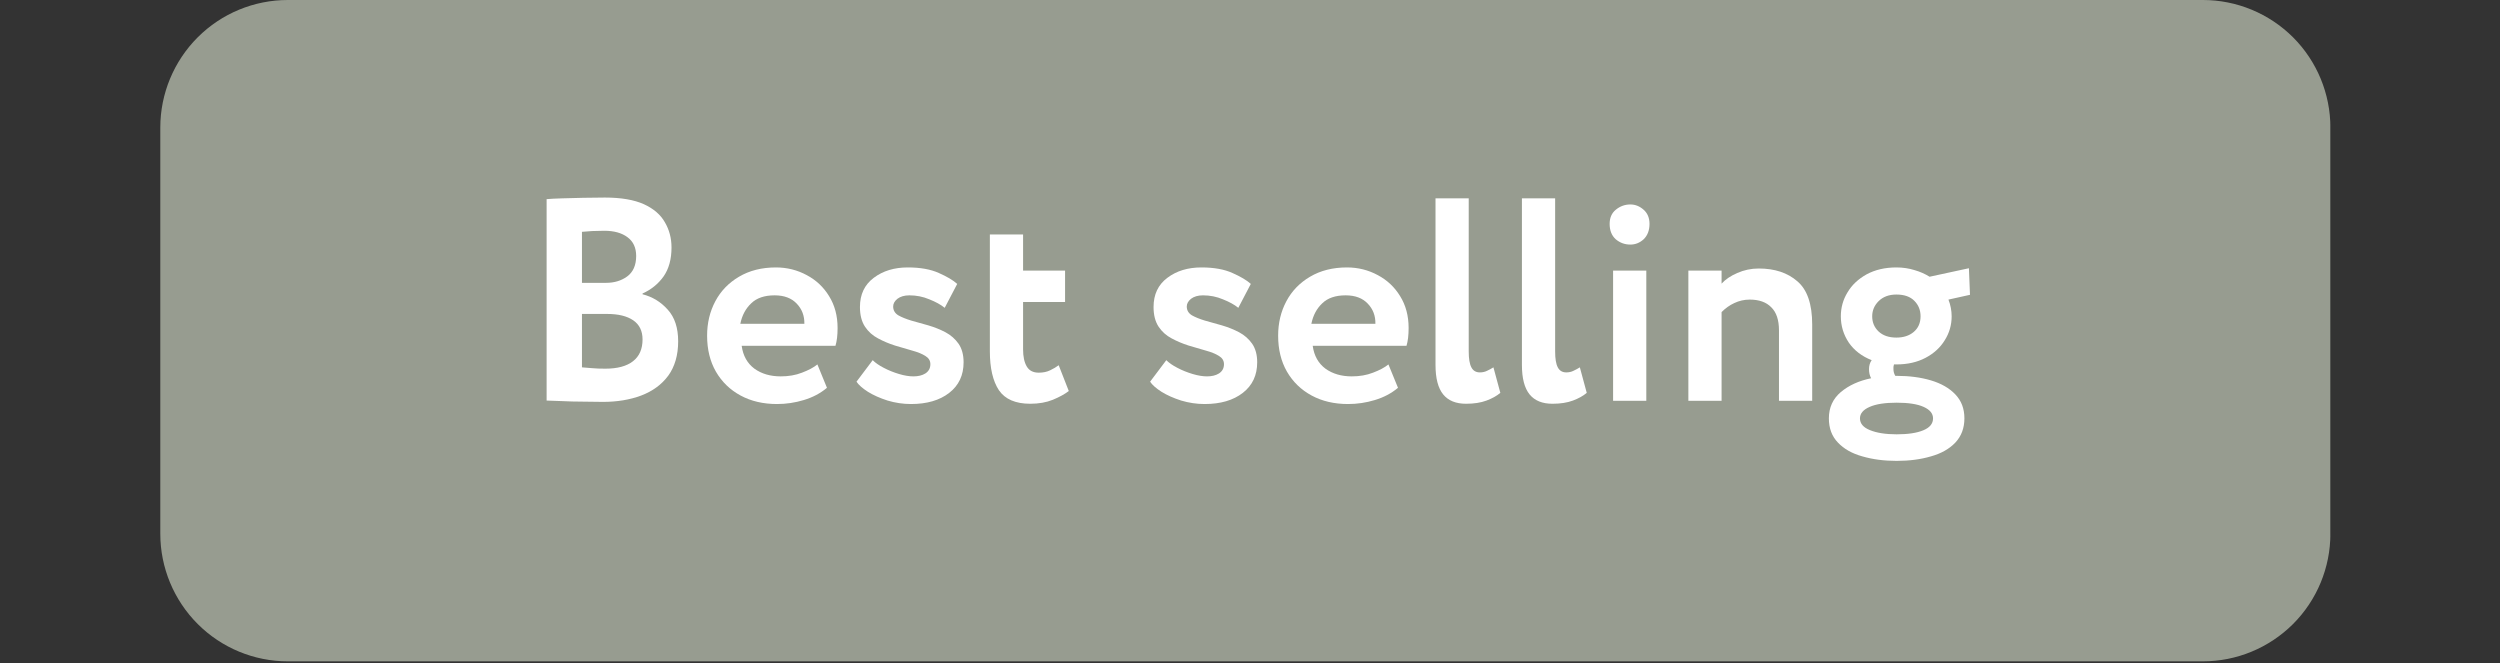 <svg version="1.0" preserveAspectRatio="xMidYMid meet" height="52" viewBox="0 0 147 39" zoomAndPan="magnify" width="196" xmlns:xlink="http://www.w3.org/1999/xlink" xmlns="http://www.w3.org/2000/svg"><rect x="0" y="0" width="147" height="39" fill="#333333" stroke="none"/><defs><g></g><clipPath id="08235d3144"><path clip-rule="nonzero" d="M 9.426 0 L 137.176 0 L 137.176 38.887 L 9.426 38.887 Z M 9.426 0"></path></clipPath><clipPath id="aa75414854"><path clip-rule="nonzero" d="M 16.926 0 L 129.527 0 C 131.516 0 133.422 0.789 134.832 2.195 C 136.238 3.602 137.027 5.512 137.027 7.5 L 137.027 31.387 C 137.027 33.375 136.238 35.285 134.832 36.691 C 133.422 38.098 131.516 38.887 129.527 38.887 L 16.926 38.887 C 14.938 38.887 13.031 38.098 11.625 36.691 C 10.219 35.285 9.426 33.375 9.426 31.387 L 9.426 7.5 C 9.426 5.512 10.219 3.602 11.625 2.195 C 13.031 0.789 14.938 0 16.926 0 Z M 16.926 0"></path></clipPath></defs><g clip-path="url(#08235d3144)"><g clip-path="url(#aa75414854)"><path fill-rule="nonzero" fill-opacity="1" d="M 9.426 0 L 137.023 0 L 137.023 38.887 L 9.426 38.887 Z M 9.426 0" fill="#979c90"></path></g></g><g fill-opacity="1" fill="#ffffff"><g transform="translate(30.485, 23.569)"><g><path d="M 1.656 -0.016 L 1.656 -11.859 C 1.875 -11.879 2.176 -11.895 2.562 -11.906 C 2.945 -11.914 3.363 -11.926 3.812 -11.938 C 4.258 -11.945 4.68 -11.953 5.078 -11.953 C 6.035 -11.953 6.801 -11.82 7.375 -11.562 C 7.945 -11.301 8.359 -10.945 8.609 -10.5 C 8.867 -10.062 9 -9.566 9 -9.016 C 9 -8.328 8.844 -7.758 8.531 -7.312 C 8.219 -6.875 7.805 -6.539 7.297 -6.312 L 7.297 -6.266 C 7.879 -6.117 8.375 -5.816 8.781 -5.359 C 9.188 -4.91 9.391 -4.289 9.391 -3.5 C 9.391 -2.688 9.195 -2.016 8.812 -1.484 C 8.426 -0.961 7.895 -0.57 7.219 -0.312 C 6.551 -0.062 5.801 0.062 4.969 0.062 C 4.602 0.062 4.207 0.055 3.781 0.047 C 3.352 0.047 2.945 0.035 2.562 0.016 C 2.188 0.004 1.883 -0.004 1.656 -0.016 Z M 5.219 -5.109 L 3.734 -5.109 L 3.734 -1.969 C 3.891 -1.957 4.082 -1.941 4.312 -1.922 C 4.551 -1.898 4.816 -1.891 5.109 -1.891 C 5.816 -1.891 6.359 -2.035 6.734 -2.328 C 7.109 -2.617 7.297 -3.047 7.297 -3.609 C 7.297 -4.109 7.113 -4.484 6.75 -4.734 C 6.383 -4.984 5.875 -5.109 5.219 -5.109 Z M 5.047 -10 C 4.547 -10 4.109 -9.977 3.734 -9.938 L 3.734 -6.938 L 5.156 -6.938 C 5.633 -6.938 6.047 -7.062 6.391 -7.312 C 6.742 -7.57 6.922 -7.973 6.922 -8.516 C 6.922 -9.004 6.75 -9.375 6.406 -9.625 C 6.07 -9.875 5.617 -10 5.047 -10 Z M 5.047 -10"></path></g></g></g><g fill-opacity="1" fill="#ffffff"><g transform="translate(40.969, 23.569)"><g><path d="M 7.094 -2.141 L 7.656 -0.766 C 7.27 -0.441 6.816 -0.203 6.297 -0.047 C 5.785 0.109 5.258 0.188 4.719 0.188 C 3.906 0.188 3.191 0.02 2.578 -0.312 C 1.961 -0.645 1.477 -1.113 1.125 -1.719 C 0.781 -2.32 0.609 -3.023 0.609 -3.828 C 0.609 -4.578 0.77 -5.254 1.094 -5.859 C 1.414 -6.461 1.879 -6.941 2.484 -7.297 C 3.098 -7.66 3.82 -7.844 4.656 -7.844 C 5.312 -7.844 5.914 -7.691 6.469 -7.391 C 7.02 -7.098 7.457 -6.688 7.781 -6.156 C 8.113 -5.625 8.281 -5 8.281 -4.281 C 8.281 -3.852 8.238 -3.504 8.156 -3.234 L 2.641 -3.234 C 2.723 -2.648 2.973 -2.203 3.391 -1.891 C 3.816 -1.586 4.332 -1.438 4.938 -1.438 C 5.395 -1.438 5.812 -1.508 6.188 -1.656 C 6.57 -1.801 6.875 -1.961 7.094 -2.141 Z M 4.578 -6.203 C 3.984 -6.203 3.523 -6.047 3.203 -5.734 C 2.879 -5.43 2.664 -5.031 2.562 -4.531 L 6.328 -4.531 C 6.336 -5 6.188 -5.395 5.875 -5.719 C 5.57 -6.039 5.141 -6.203 4.578 -6.203 Z M 4.578 -6.203"></path></g></g></g><g fill-opacity="1" fill="#ffffff"><g transform="translate(49.737, 23.569)"><g><path d="M 4.969 -2.156 C 4.969 -2.363 4.867 -2.523 4.672 -2.641 C 4.473 -2.766 4.219 -2.867 3.906 -2.953 C 3.594 -3.047 3.254 -3.145 2.891 -3.25 C 2.535 -3.363 2.203 -3.504 1.891 -3.672 C 1.578 -3.836 1.32 -4.066 1.125 -4.359 C 0.926 -4.66 0.828 -5.047 0.828 -5.516 C 0.828 -6.254 1.098 -6.828 1.641 -7.234 C 2.18 -7.641 2.848 -7.844 3.641 -7.844 C 4.379 -7.844 4.988 -7.734 5.469 -7.516 C 5.945 -7.305 6.305 -7.094 6.547 -6.875 L 5.812 -5.469 C 5.582 -5.656 5.281 -5.82 4.906 -5.969 C 4.539 -6.125 4.148 -6.203 3.734 -6.203 C 3.441 -6.203 3.207 -6.133 3.031 -6 C 2.863 -5.863 2.781 -5.711 2.781 -5.547 C 2.781 -5.328 2.879 -5.156 3.078 -5.031 C 3.285 -4.914 3.539 -4.812 3.844 -4.719 C 4.156 -4.633 4.488 -4.539 4.844 -4.438 C 5.207 -4.332 5.547 -4.195 5.859 -4.031 C 6.172 -3.863 6.426 -3.641 6.625 -3.359 C 6.82 -3.078 6.922 -2.711 6.922 -2.266 C 6.922 -1.504 6.641 -0.906 6.078 -0.469 C 5.516 -0.031 4.766 0.188 3.828 0.188 C 3.359 0.188 2.898 0.117 2.453 -0.016 C 2.004 -0.16 1.617 -0.332 1.297 -0.531 C 0.973 -0.738 0.75 -0.938 0.625 -1.125 L 1.578 -2.391 C 1.734 -2.234 1.953 -2.082 2.234 -1.938 C 2.516 -1.789 2.812 -1.672 3.125 -1.578 C 3.438 -1.484 3.719 -1.438 3.969 -1.438 C 4.25 -1.438 4.484 -1.492 4.672 -1.609 C 4.867 -1.734 4.969 -1.914 4.969 -2.156 Z M 4.969 -2.156"></path></g></g></g><g fill-opacity="1" fill="#ffffff"><g transform="translate(57.282, 23.569)"><g><path d="M 0.922 -2.906 L 0.922 -9.781 L 2.875 -9.781 L 2.875 -7.656 L 5.344 -7.656 L 5.344 -5.812 L 2.875 -5.812 L 2.875 -3.031 C 2.875 -2.602 2.945 -2.266 3.094 -2.016 C 3.238 -1.773 3.473 -1.656 3.797 -1.656 C 4.055 -1.656 4.281 -1.703 4.469 -1.797 C 4.664 -1.891 4.832 -1.988 4.969 -2.094 L 5.562 -0.578 C 5.332 -0.398 5.02 -0.227 4.625 -0.062 C 4.238 0.094 3.797 0.172 3.297 0.172 C 2.43 0.172 1.816 -0.094 1.453 -0.625 C 1.098 -1.164 0.922 -1.926 0.922 -2.906 Z M 0.922 -2.906"></path></g></g></g><g fill-opacity="1" fill="#ffffff"><g transform="translate(63.399, 23.569)"><g></g></g></g><g fill-opacity="1" fill="#ffffff"><g transform="translate(67.001, 23.569)"><g><path d="M 4.969 -2.156 C 4.969 -2.363 4.867 -2.523 4.672 -2.641 C 4.473 -2.766 4.219 -2.867 3.906 -2.953 C 3.594 -3.047 3.254 -3.145 2.891 -3.25 C 2.535 -3.363 2.203 -3.504 1.891 -3.672 C 1.578 -3.836 1.32 -4.066 1.125 -4.359 C 0.926 -4.66 0.828 -5.047 0.828 -5.516 C 0.828 -6.254 1.098 -6.828 1.641 -7.234 C 2.18 -7.641 2.848 -7.844 3.641 -7.844 C 4.379 -7.844 4.988 -7.734 5.469 -7.516 C 5.945 -7.305 6.305 -7.094 6.547 -6.875 L 5.812 -5.469 C 5.582 -5.656 5.281 -5.82 4.906 -5.969 C 4.539 -6.125 4.148 -6.203 3.734 -6.203 C 3.441 -6.203 3.207 -6.133 3.031 -6 C 2.863 -5.863 2.781 -5.711 2.781 -5.547 C 2.781 -5.328 2.879 -5.156 3.078 -5.031 C 3.285 -4.914 3.539 -4.812 3.844 -4.719 C 4.156 -4.633 4.488 -4.539 4.844 -4.438 C 5.207 -4.332 5.547 -4.195 5.859 -4.031 C 6.172 -3.863 6.426 -3.641 6.625 -3.359 C 6.82 -3.078 6.922 -2.711 6.922 -2.266 C 6.922 -1.504 6.641 -0.906 6.078 -0.469 C 5.516 -0.031 4.766 0.188 3.828 0.188 C 3.359 0.188 2.898 0.117 2.453 -0.016 C 2.004 -0.16 1.617 -0.332 1.297 -0.531 C 0.973 -0.738 0.75 -0.938 0.625 -1.125 L 1.578 -2.391 C 1.734 -2.234 1.953 -2.082 2.234 -1.938 C 2.516 -1.789 2.812 -1.672 3.125 -1.578 C 3.438 -1.484 3.719 -1.438 3.969 -1.438 C 4.25 -1.438 4.484 -1.492 4.672 -1.609 C 4.867 -1.734 4.969 -1.914 4.969 -2.156 Z M 4.969 -2.156"></path></g></g></g><g fill-opacity="1" fill="#ffffff"><g transform="translate(74.546, 23.569)"><g><path d="M 7.094 -2.141 L 7.656 -0.766 C 7.27 -0.441 6.816 -0.203 6.297 -0.047 C 5.785 0.109 5.258 0.188 4.719 0.188 C 3.906 0.188 3.191 0.02 2.578 -0.312 C 1.961 -0.645 1.477 -1.113 1.125 -1.719 C 0.781 -2.32 0.609 -3.023 0.609 -3.828 C 0.609 -4.578 0.77 -5.254 1.094 -5.859 C 1.414 -6.461 1.879 -6.941 2.484 -7.297 C 3.098 -7.66 3.82 -7.844 4.656 -7.844 C 5.312 -7.844 5.914 -7.691 6.469 -7.391 C 7.02 -7.098 7.457 -6.688 7.781 -6.156 C 8.113 -5.625 8.281 -5 8.281 -4.281 C 8.281 -3.852 8.238 -3.504 8.156 -3.234 L 2.641 -3.234 C 2.723 -2.648 2.973 -2.203 3.391 -1.891 C 3.816 -1.586 4.332 -1.438 4.938 -1.438 C 5.395 -1.438 5.812 -1.508 6.188 -1.656 C 6.57 -1.801 6.875 -1.961 7.094 -2.141 Z M 4.578 -6.203 C 3.984 -6.203 3.523 -6.047 3.203 -5.734 C 2.879 -5.43 2.664 -5.031 2.562 -4.531 L 6.328 -4.531 C 6.336 -5 6.188 -5.395 5.875 -5.719 C 5.57 -6.039 5.141 -6.203 4.578 -6.203 Z M 4.578 -6.203"></path></g></g></g><g fill-opacity="1" fill="#ffffff"><g transform="translate(83.314, 23.569)"><g><path d="M 1.094 -2.109 L 1.094 -11.906 L 3.047 -11.906 L 3.047 -2.906 C 3.047 -2.477 3.098 -2.164 3.203 -1.969 C 3.305 -1.77 3.473 -1.672 3.703 -1.672 C 3.859 -1.672 4 -1.703 4.125 -1.766 C 4.258 -1.828 4.383 -1.895 4.5 -1.969 L 4.906 -0.469 C 4.695 -0.289 4.426 -0.141 4.094 -0.016 C 3.758 0.109 3.359 0.172 2.891 0.172 C 2.297 0.172 1.848 -0.008 1.547 -0.375 C 1.242 -0.75 1.094 -1.328 1.094 -2.109 Z M 1.094 -2.109"></path></g></g></g><g fill-opacity="1" fill="#ffffff"><g transform="translate(88.395, 23.569)"><g><path d="M 1.094 -2.109 L 1.094 -11.906 L 3.047 -11.906 L 3.047 -2.906 C 3.047 -2.477 3.098 -2.164 3.203 -1.969 C 3.305 -1.77 3.473 -1.672 3.703 -1.672 C 3.859 -1.672 4 -1.703 4.125 -1.766 C 4.258 -1.828 4.383 -1.895 4.5 -1.969 L 4.906 -0.469 C 4.695 -0.289 4.426 -0.141 4.094 -0.016 C 3.758 0.109 3.359 0.172 2.891 0.172 C 2.297 0.172 1.848 -0.008 1.547 -0.375 C 1.242 -0.75 1.094 -1.328 1.094 -2.109 Z M 1.094 -2.109"></path></g></g></g><g fill-opacity="1" fill="#ffffff"><g transform="translate(93.475, 23.569)"><g><path d="M 1.375 0 L 1.375 -7.656 L 3.328 -7.656 L 3.328 0 Z M 1.172 -10.406 C 1.172 -10.758 1.289 -11.035 1.531 -11.234 C 1.781 -11.441 2.066 -11.547 2.391 -11.547 C 2.68 -11.547 2.941 -11.441 3.172 -11.234 C 3.398 -11.035 3.516 -10.758 3.516 -10.406 C 3.516 -10.02 3.398 -9.719 3.172 -9.5 C 2.941 -9.289 2.68 -9.188 2.391 -9.188 C 2.066 -9.188 1.781 -9.289 1.531 -9.5 C 1.289 -9.719 1.172 -10.02 1.172 -10.406 Z M 1.172 -10.406"></path></g></g></g><g fill-opacity="1" fill="#ffffff"><g transform="translate(98.182, 23.569)"><g><path d="M 1.094 0 L 1.094 -7.656 L 3.047 -7.656 L 3.047 -6.891 C 3.273 -7.141 3.582 -7.348 3.969 -7.516 C 4.363 -7.691 4.785 -7.781 5.234 -7.781 C 6.172 -7.781 6.926 -7.531 7.5 -7.031 C 8.082 -6.539 8.375 -5.691 8.375 -4.484 L 8.375 0 L 6.422 0 L 6.422 -4.141 C 6.422 -4.754 6.27 -5.207 5.969 -5.5 C 5.676 -5.801 5.254 -5.953 4.703 -5.953 C 4.379 -5.953 4.078 -5.883 3.797 -5.75 C 3.523 -5.625 3.273 -5.445 3.047 -5.219 L 3.047 0 Z M 1.094 0"></path></g></g></g><g fill-opacity="1" fill="#ffffff"><g transform="translate(107.46, 23.569)"><g><path d="M 0.078 1.031 C 0.078 0.395 0.312 -0.117 0.781 -0.516 C 1.25 -0.91 1.844 -1.18 2.562 -1.328 C 2.477 -1.484 2.438 -1.66 2.438 -1.859 C 2.438 -2.066 2.488 -2.242 2.594 -2.391 C 2.02 -2.617 1.57 -2.961 1.25 -3.422 C 0.938 -3.891 0.781 -4.406 0.781 -4.969 C 0.781 -5.477 0.91 -5.945 1.172 -6.375 C 1.43 -6.812 1.805 -7.164 2.297 -7.438 C 2.797 -7.707 3.379 -7.844 4.047 -7.844 C 4.43 -7.844 4.785 -7.789 5.109 -7.688 C 5.441 -7.594 5.738 -7.461 6 -7.297 L 8.312 -7.797 L 8.375 -6.234 L 7.109 -5.953 C 7.234 -5.629 7.297 -5.301 7.297 -4.969 C 7.297 -4.457 7.16 -3.988 6.891 -3.562 C 6.629 -3.133 6.254 -2.789 5.766 -2.531 C 5.273 -2.27 4.703 -2.141 4.047 -2.141 L 3.906 -2.141 C 3.895 -2.098 3.883 -2.051 3.875 -2 C 3.875 -1.945 3.875 -1.898 3.875 -1.859 C 3.875 -1.723 3.91 -1.594 3.984 -1.469 L 4.062 -1.469 C 4.812 -1.469 5.484 -1.379 6.078 -1.203 C 6.68 -1.023 7.16 -0.75 7.516 -0.375 C 7.867 -0.008 8.047 0.457 8.047 1.031 C 8.047 1.602 7.867 2.078 7.516 2.453 C 7.16 2.828 6.68 3.098 6.078 3.266 C 5.484 3.441 4.812 3.531 4.062 3.531 C 3.32 3.531 2.648 3.441 2.047 3.266 C 1.441 3.098 0.961 2.828 0.609 2.453 C 0.254 2.086 0.078 1.613 0.078 1.031 Z M 1.906 1.031 C 1.906 1.332 2.098 1.562 2.484 1.719 C 2.879 1.883 3.406 1.969 4.062 1.969 C 4.727 1.969 5.25 1.891 5.625 1.734 C 6.008 1.578 6.203 1.344 6.203 1.031 C 6.203 0.75 6.02 0.523 5.656 0.359 C 5.289 0.191 4.758 0.109 4.062 0.109 C 3.375 0.109 2.844 0.191 2.469 0.359 C 2.094 0.523 1.906 0.75 1.906 1.031 Z M 2.625 -4.969 C 2.625 -4.613 2.75 -4.316 3 -4.078 C 3.258 -3.836 3.609 -3.719 4.047 -3.719 C 4.461 -3.719 4.801 -3.828 5.062 -4.047 C 5.332 -4.273 5.469 -4.582 5.469 -4.969 C 5.469 -5.332 5.348 -5.633 5.109 -5.875 C 4.867 -6.125 4.516 -6.25 4.047 -6.25 C 3.609 -6.25 3.258 -6.117 3 -5.859 C 2.75 -5.609 2.625 -5.312 2.625 -4.969 Z M 2.625 -4.969"></path></g></g></g></svg>